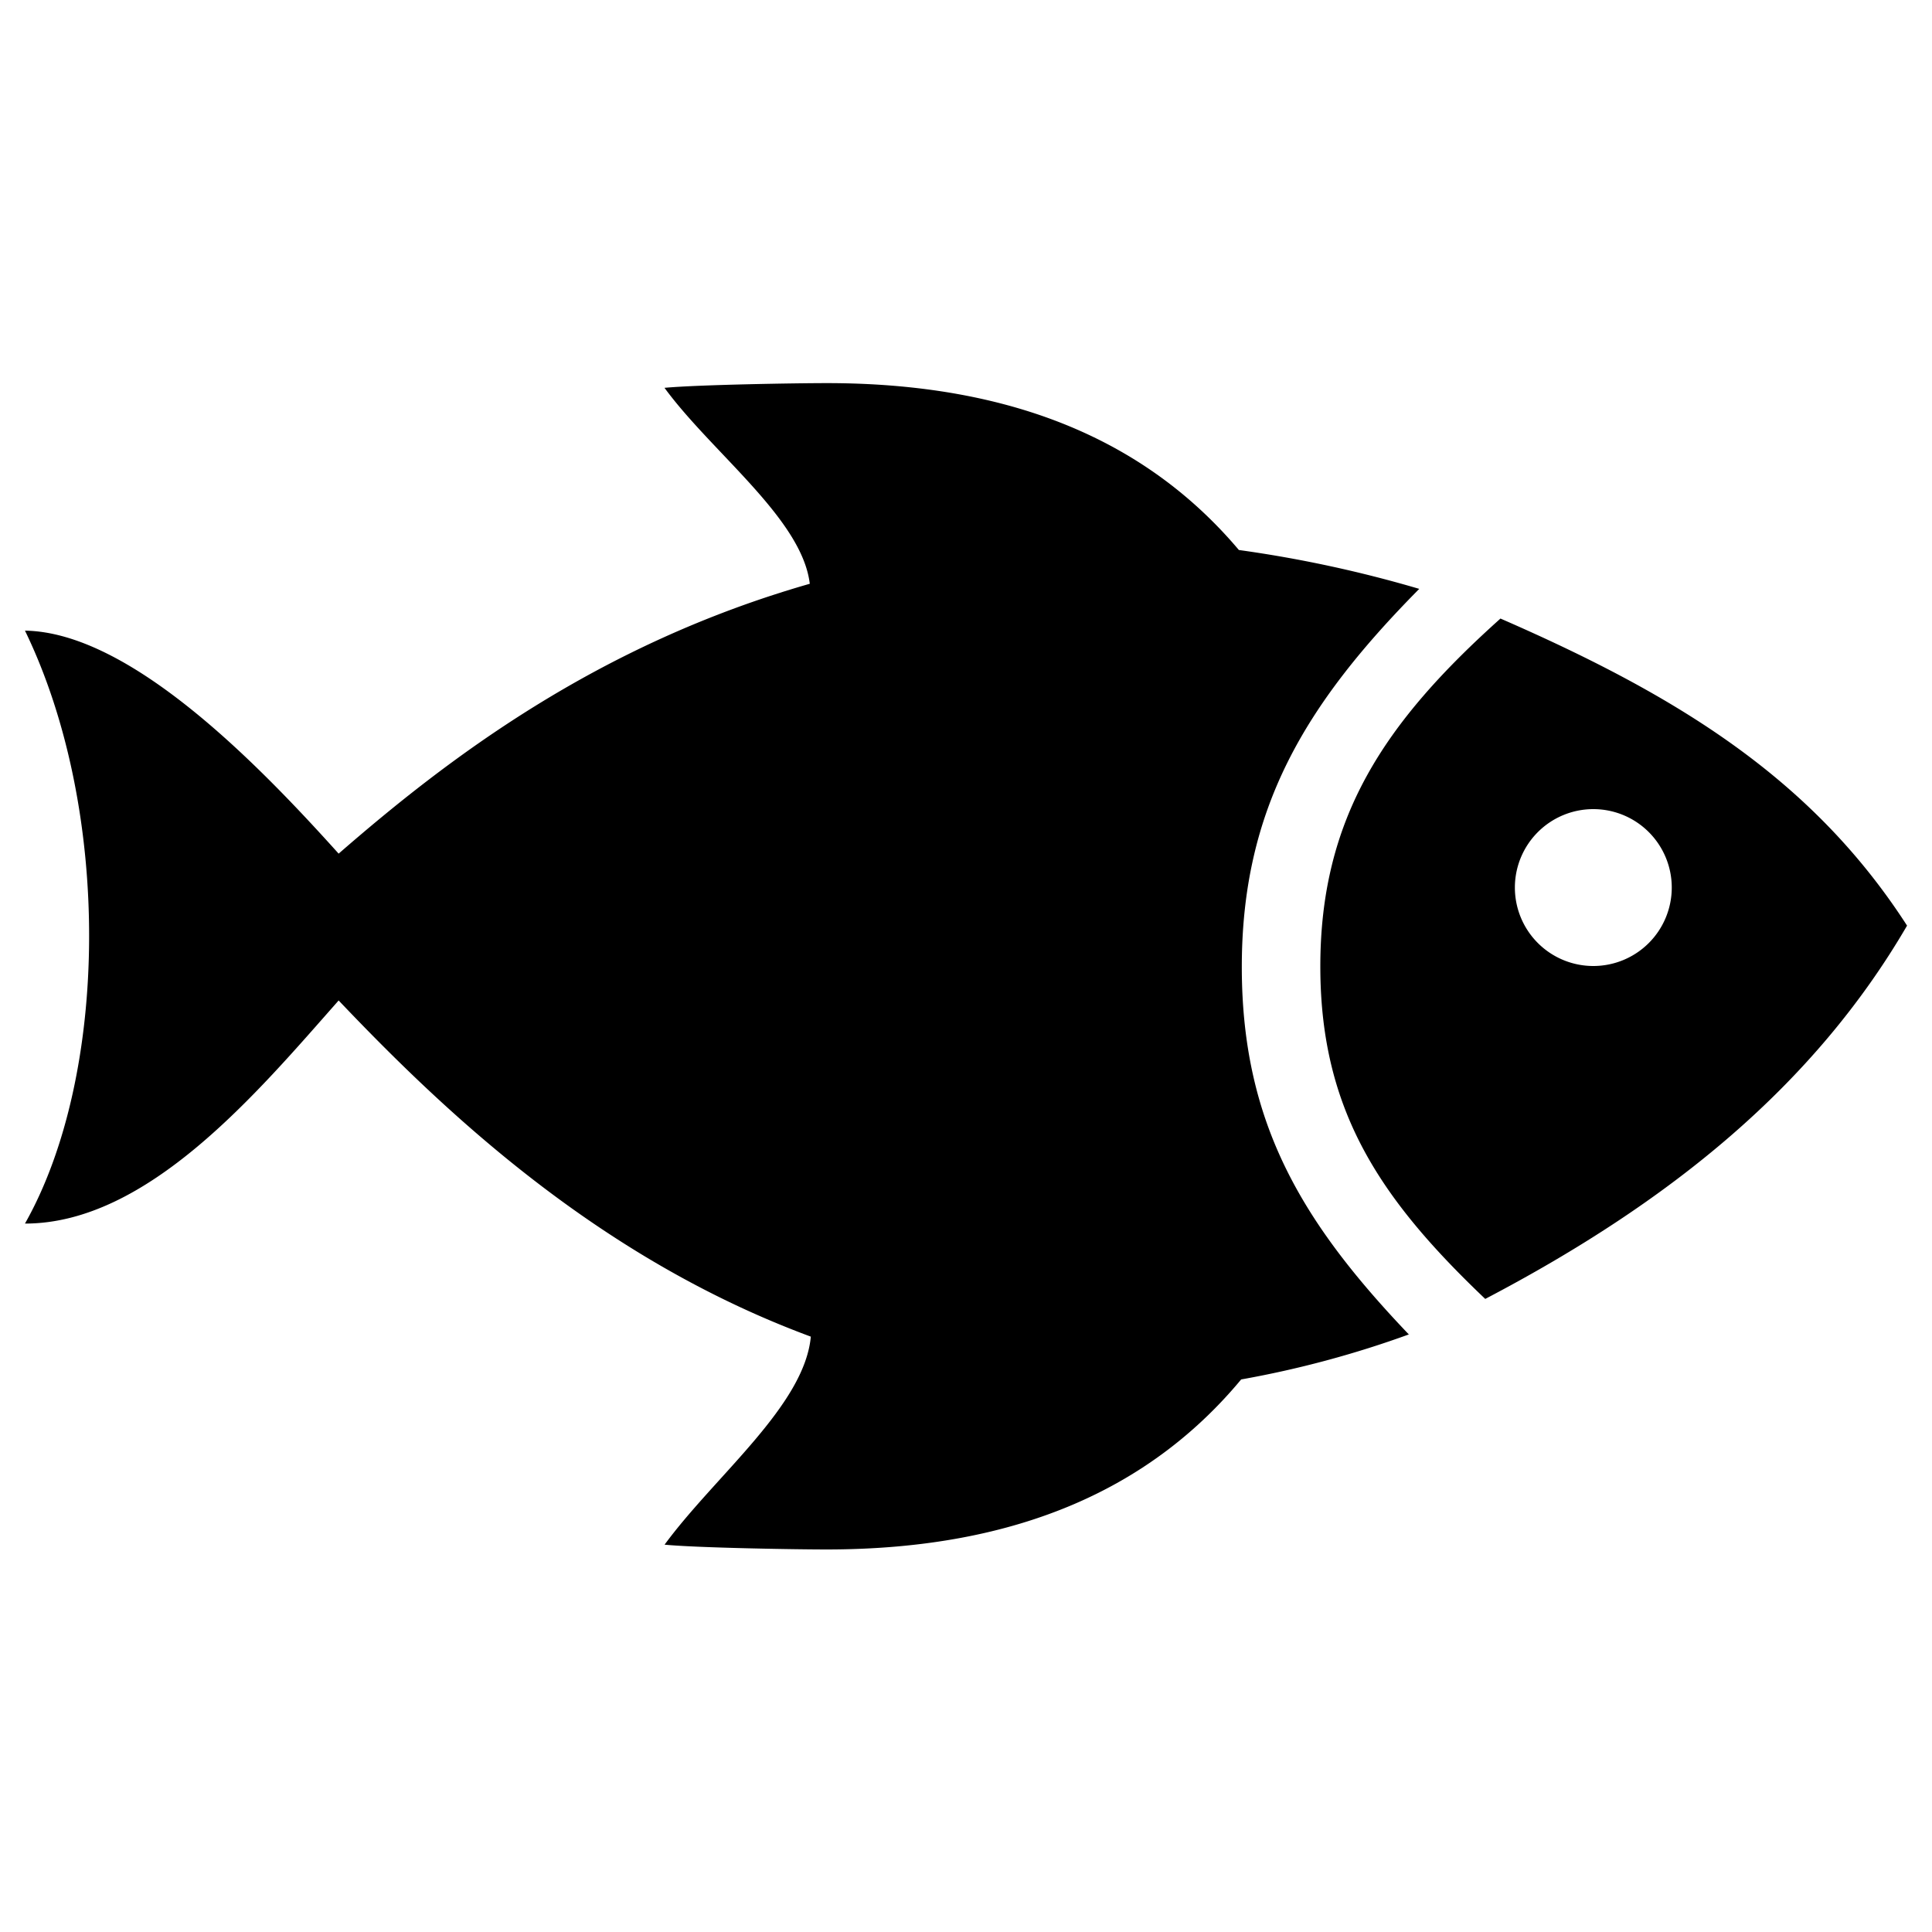 <svg id="Layer_1" data-name="Layer 1" xmlns="http://www.w3.org/2000/svg" viewBox="0 0 500 500"><defs><style>.cls-1{fill-rule:evenodd;}</style></defs><path class="cls-1" d="M432.65,229.7a20.3,20.3,0,1,0-20.3,20.3h0a20.3,20.3,0,0,0,20.3-20.3m60.89,9.86c-24,41.2-61.06,71.4-109.16,96.6-27.11-25.81-42.54-48.58-42.68-85.52-.16-39,16.68-63.73,46.62-90.56,45.9,20,80.7,41.46,105.21,79.45M364.69,345.32A261.38,261.38,0,0,1,321.21,357c-22.75,27.36-56.74,44-107.29,44-7.86,0-33.26-.41-41.93-1.24,13.13-17.89,36.2-36,37.85-53.84-55.16-20.39-94.93-58.33-122.2-87-21.06,23.85-49.35,57.74-81.18,57.74,21.72-38.38,22.55-107,0-153.45,27.46.42,60.93,35.21,81.18,57.71,28-24.36,66.6-54,121.93-69.84-2-16.8-25.24-33.85-37.6-50.71,8.71-.81,34.13-1.22,42-1.22,50.07,0,83.92,16.26,106.65,43.19a320.71,320.71,0,0,1,46.68,10.06c-29.48,29.81-46.08,57-45.92,98.43.16,40,15.68,65.67,43.29,94.59"/></svg>